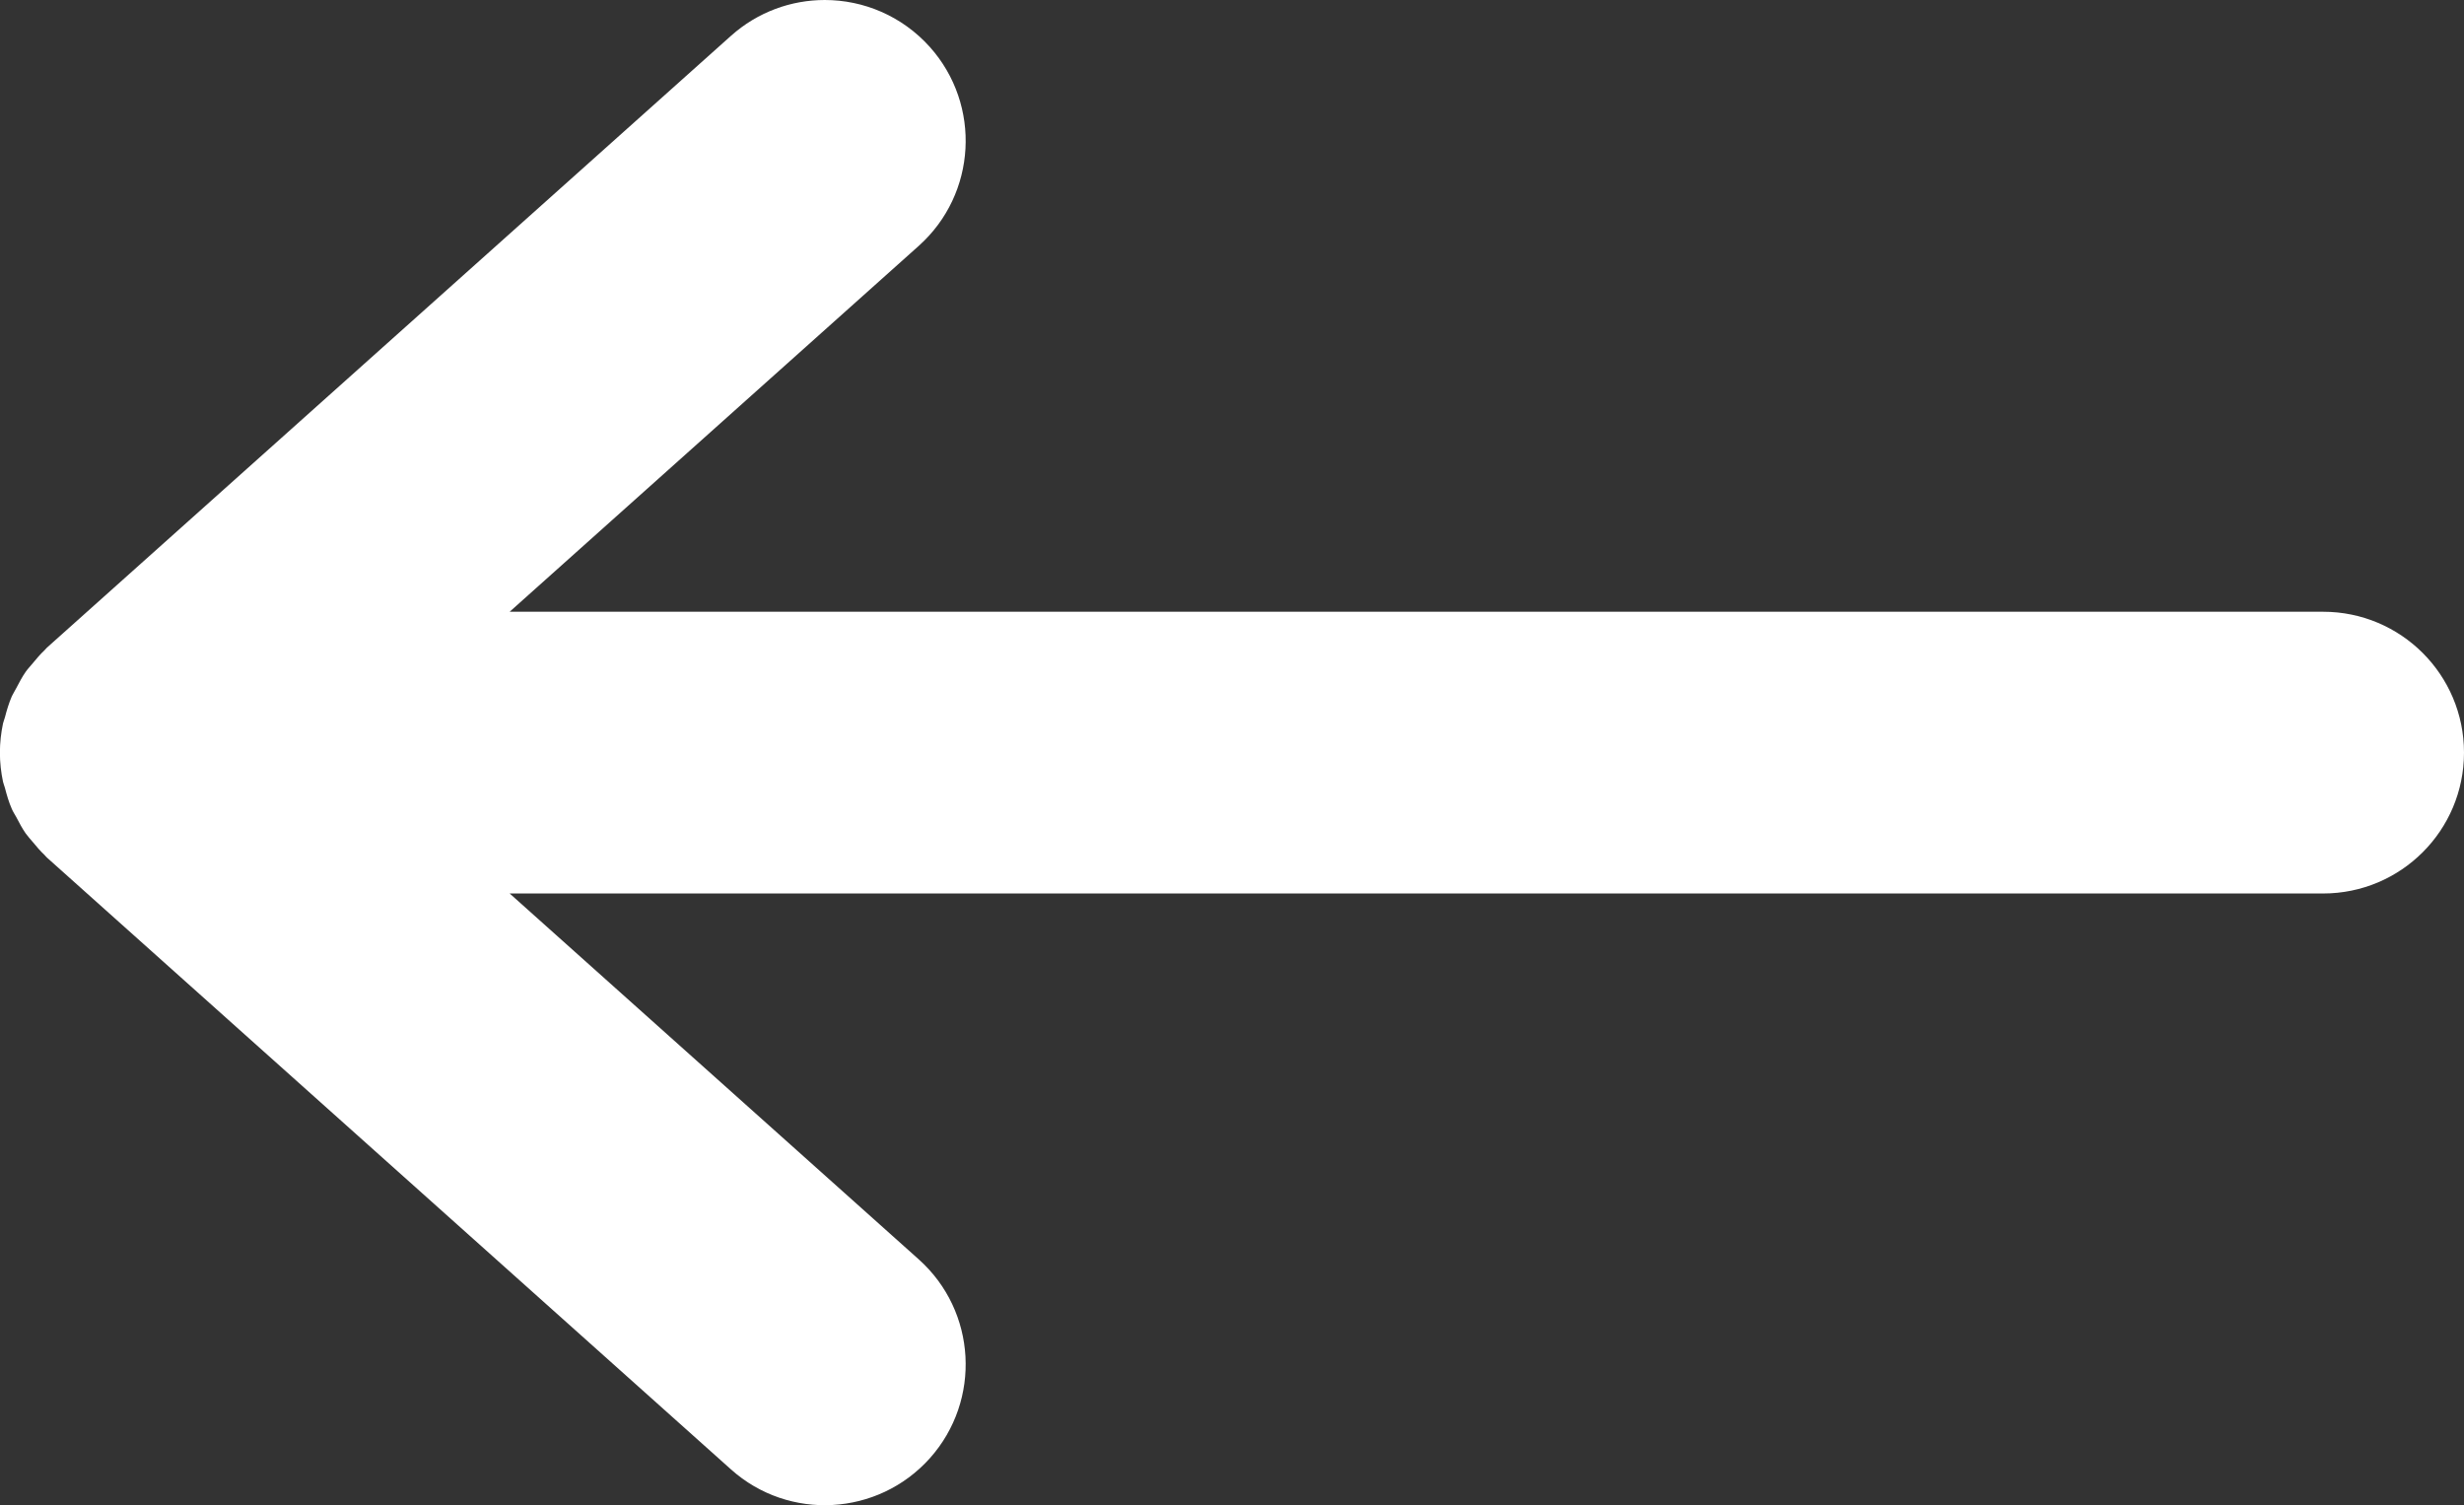 <?xml version="1.0" encoding="UTF-8"?><svg id="Layer_1" xmlns="http://www.w3.org/2000/svg" viewBox="0 0 26.237 16.028"><rect x="0" y="0" width="26.237" height="16.028" fill="#333333" stroke="none"/><defs><style>.cls-1{fill:#fff;}</style></defs><path class="cls-1" d="M.35,7.061c-.025.031-.053.059-.076.092-.038.054-.069.114-.1.173-.015.03-.034.058-.048.088-.031.072-.054.148-.074.226-.006.022-.015.042-.02.064-.021.1-.033.204-.033.31s.012.21.033.31c.005.022.014.042.02.064.02.077.042.154.074.226.013.031.032.058.048.088.031.059.062.119.1.173.023.032.05.061.076.092.039.047.078.094.123.136.01.009.017.021.027.029l7.283,6.514c.617.553,1.566.498,2.118-.118.552-.618.499-1.566-.118-2.118l-4.356-3.896h19.31c.828,0,1.5-.671,1.5-1.5s-.672-1.5-1.5-1.5H5.427l4.356-3.896c.617-.552.67-1.5.118-2.118-.297-.331-.707-.5-1.119-.5-.355,0-.713.126-.999.382L.5,6.896c-.01.009-.017.02-.027.029-.045.042-.084.089-.123.136Z"/></svg>
